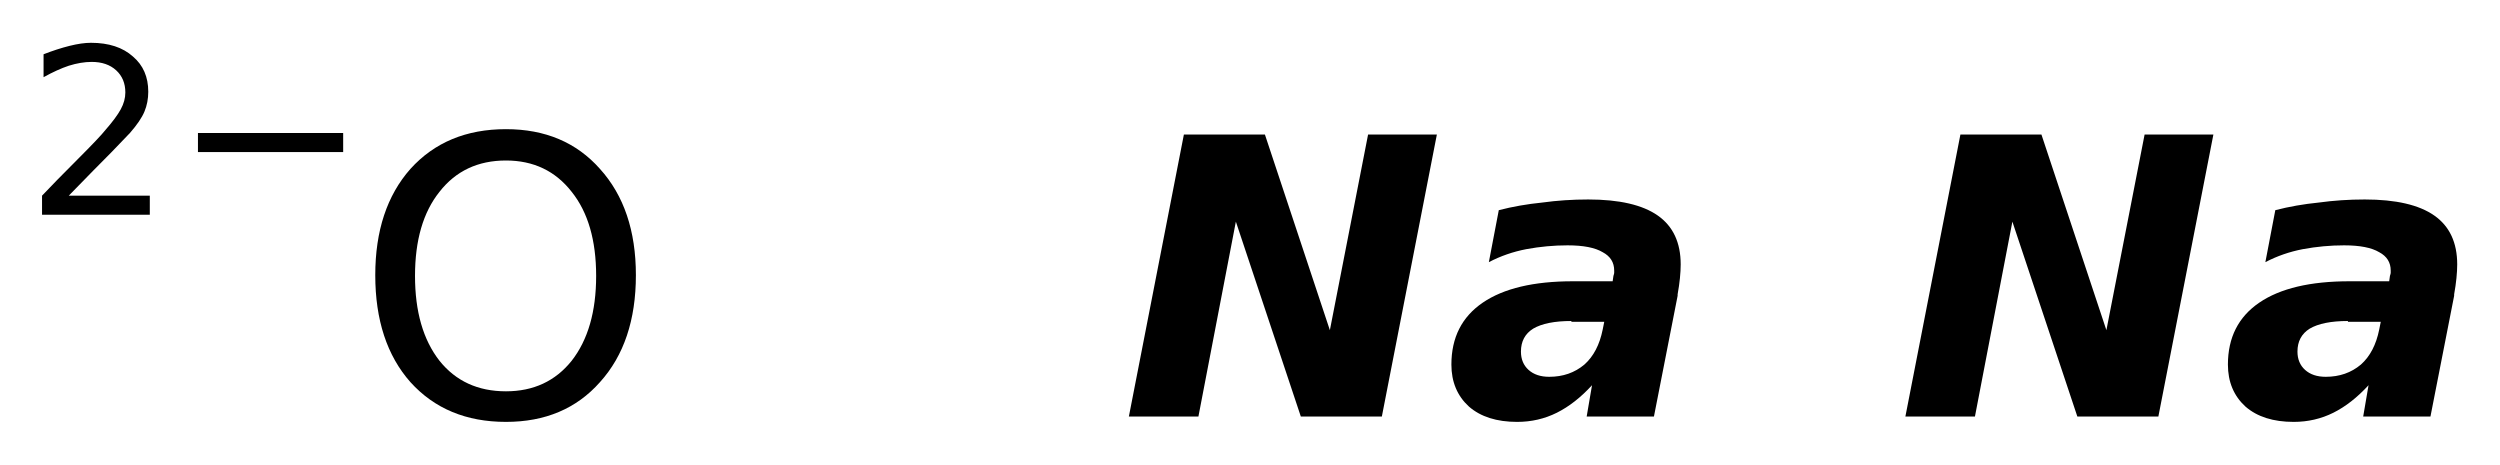 <?xml version='1.0' encoding='UTF-8'?>
<!DOCTYPE svg PUBLIC "-//W3C//DTD SVG 1.1//EN" "http://www.w3.org/Graphics/SVG/1.1/DTD/svg11.dtd">
<svg version='1.2' xmlns='http://www.w3.org/2000/svg' xmlns:xlink='http://www.w3.org/1999/xlink' width='32.71mm' height='6.08mm' viewBox='0 0 32.71 6.08'>
  <desc>Generated by the Chemistry Development Kit (http://github.com/cdk)</desc>
  <g stroke-linecap='round' stroke-linejoin='round' fill='#000000'>
    <rect x='.0' y='.0' width='33.0' height='7.0' fill='#FFFFFF' stroke='none'/>
    <g id='mol1' class='mol'>
      <g id='mol1atm1' class='atom'>
        <path d='M6.62 2.1q-.55 .0 -.87 .41q-.32 .4 -.32 1.1q.0 .7 .32 1.11q.32 .4 .87 .4q.54 .0 .86 -.4q.32 -.41 .32 -1.11q.0 -.7 -.32 -1.1q-.32 -.41 -.86 -.41zM6.62 1.69q.77 .0 1.23 .52q.47 .52 .47 1.39q.0 .88 -.47 1.4q-.46 .52 -1.23 .52q-.78 .0 -1.25 -.52q-.46 -.52 -.46 -1.4q.0 -.87 .46 -1.39q.47 -.52 1.25 -.52z' stroke='none'/>
        <path d='M.92 2.56h1.04v.25h-1.41v-.25q.17 -.18 .46 -.47q.3 -.3 .37 -.39q.14 -.16 .2 -.27q.06 -.11 .06 -.22q.0 -.18 -.12 -.29q-.12 -.11 -.32 -.11q-.14 .0 -.3 .05q-.15 .05 -.33 .15v-.3q.18 -.07 .34 -.11q.16 -.04 .28 -.04q.35 .0 .55 .18q.2 .17 .2 .46q.0 .14 -.05 .26q-.05 .12 -.19 .28q-.04 .04 -.24 .25q-.2 .2 -.56 .57zM2.59 1.74h1.9v.25h-1.9v-.25z' stroke='none'/>
      </g>
      <path id='mol1atm2' class='atom' d='M15.49 1.76h1.06l.85 2.56l.5 -2.56h.9l-.72 3.69h-1.06l-.85 -2.55l-.49 2.55h-.91l.72 -3.69zM20.56 4.2q-.33 .0 -.5 .1q-.16 .1 -.16 .3q.0 .15 .1 .24q.1 .09 .27 .09q.27 .0 .46 -.16q.18 -.16 .24 -.46l.02 -.1h-.43zM21.95 3.87l-.31 1.58h-.88l.07 -.41q-.22 .24 -.46 .36q-.24 .12 -.52 .12q-.4 .0 -.63 -.2q-.23 -.21 -.23 -.55q.0 -.53 .41 -.81q.41 -.28 1.18 -.28h.52l.01 -.07q.01 -.03 .01 -.04q.0 -.02 .0 -.03q.0 -.16 -.15 -.24q-.15 -.09 -.46 -.09q-.27 .0 -.54 .05q-.26 .05 -.49 .17l.13 -.68q.27 -.07 .57 -.1q.29 -.04 .6 -.04q.61 .0 .91 .21q.3 .21 .3 .64q.0 .08 -.01 .18q-.01 .1 -.03 .21z' stroke='none'/>
      <path id='mol1atm3' class='atom' d='M25.65 1.76h1.06l.85 2.56l.5 -2.56h.9l-.72 3.69h-1.06l-.85 -2.55l-.49 2.55h-.91l.72 -3.69zM30.72 4.2q-.33 .0 -.5 .1q-.16 .1 -.16 .3q.0 .15 .1 .24q.1 .09 .27 .09q.27 .0 .46 -.16q.18 -.16 .24 -.46l.02 -.1h-.43zM32.11 3.87l-.31 1.58h-.88l.07 -.41q-.22 .24 -.46 .36q-.24 .12 -.52 .12q-.4 .0 -.63 -.2q-.23 -.21 -.23 -.55q.0 -.53 .41 -.81q.41 -.28 1.18 -.28h.52l.01 -.07q.01 -.03 .01 -.04q.0 -.02 .0 -.03q.0 -.16 -.15 -.24q-.15 -.09 -.46 -.09q-.27 .0 -.54 .05q-.26 .05 -.49 .17l.13 -.68q.27 -.07 .57 -.1q.29 -.04 .6 -.04q.61 .0 .91 .21q.3 .21 .3 .64q.0 .08 -.01 .18q-.01 .1 -.03 .21z' stroke='none'/>
    </g>
  </g>
</svg>
